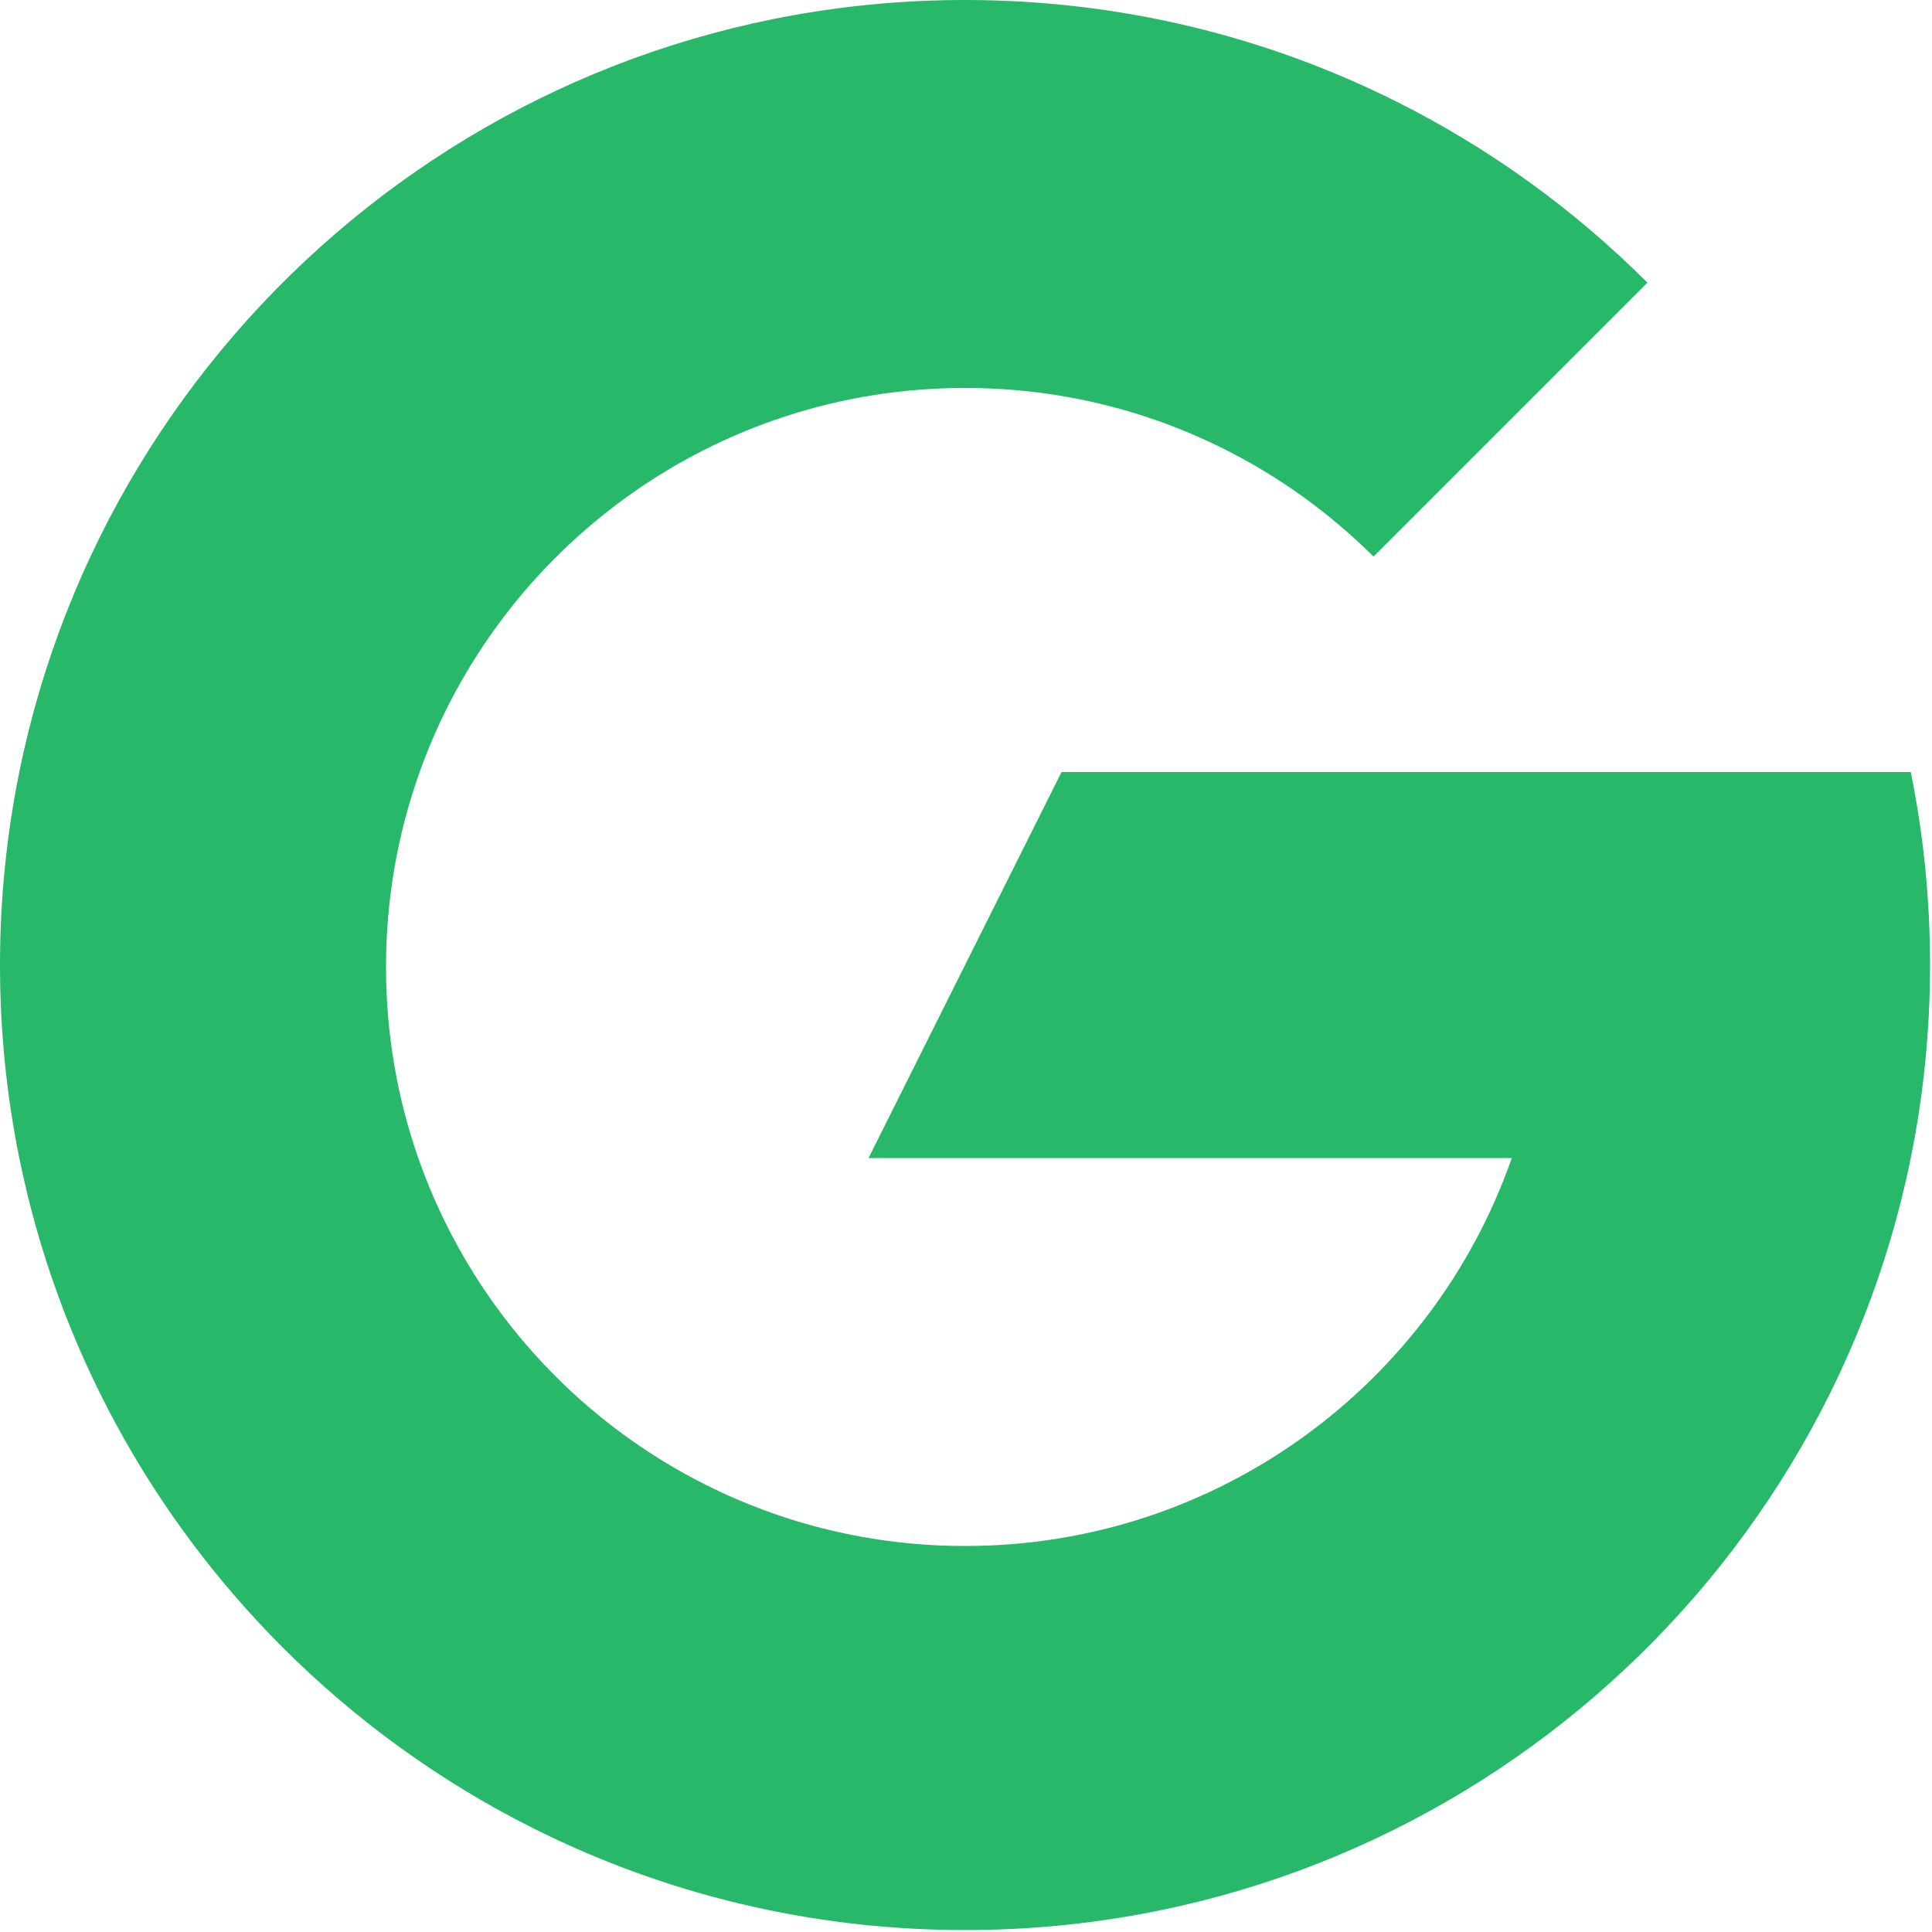 <?xml version="1.0" encoding="utf-8"?>
<!-- Generator: Adobe Illustrator 25.0.0, SVG Export Plug-In . SVG Version: 6.00 Build 0)  -->
<svg version="1.1" id="Vrstva_1" xmlns="http://www.w3.org/2000/svg" xmlns:xlink="http://www.w3.org/1999/xlink" x="0px" y="0px"
	 viewBox="0 0 1000 1000" style="enable-background:new 0 0 1000 1000;" xml:space="preserve">
<path style="fill:#28B869" d="M999,499.5c0,34.22-3.44,67.62-9.99,99.9C942.73,827.39,741.15,999,499.5,999c-80.31,0-156.19-18.95-223.43-52.65
	c-48.23-24.15-92.01-55.89-129.77-93.66C78.33,784.72,29.86,697.25,9.99,599.4C3.44,567.12,0,533.72,0,499.5s3.44-67.62,9.99-99.9
	C56.27,171.61,257.85,0,499.5,0c80.31,0,156.19,18.95,223.43,52.65c48.23,24.15,92.01,55.89,129.77,93.66L710.92,288.08
	c-22.65-22.54-48.88-41.48-77.76-55.9c-40.24-20.08-85.62-31.38-133.66-31.38c-130.12,0-240.87,82.92-282.29,198.8
	c-11.27,31.53-17.41,65.49-17.41,100.9c0,34.66,5.88,67.94,16.7,98.9c14.95,42.76,39.3,81.09,70.58,112.52
	c22.67,22.78,48.96,41.92,77.96,56.49c40.44,20.34,86.1,31.79,134.46,31.79c130.87,0,242.14-83.87,283-200.8H449.55l99.9-199.8
	h439.56C995.56,431.88,999,465.28,999,499.5z"/>
<path d="M306.25,886"/>
</svg>
